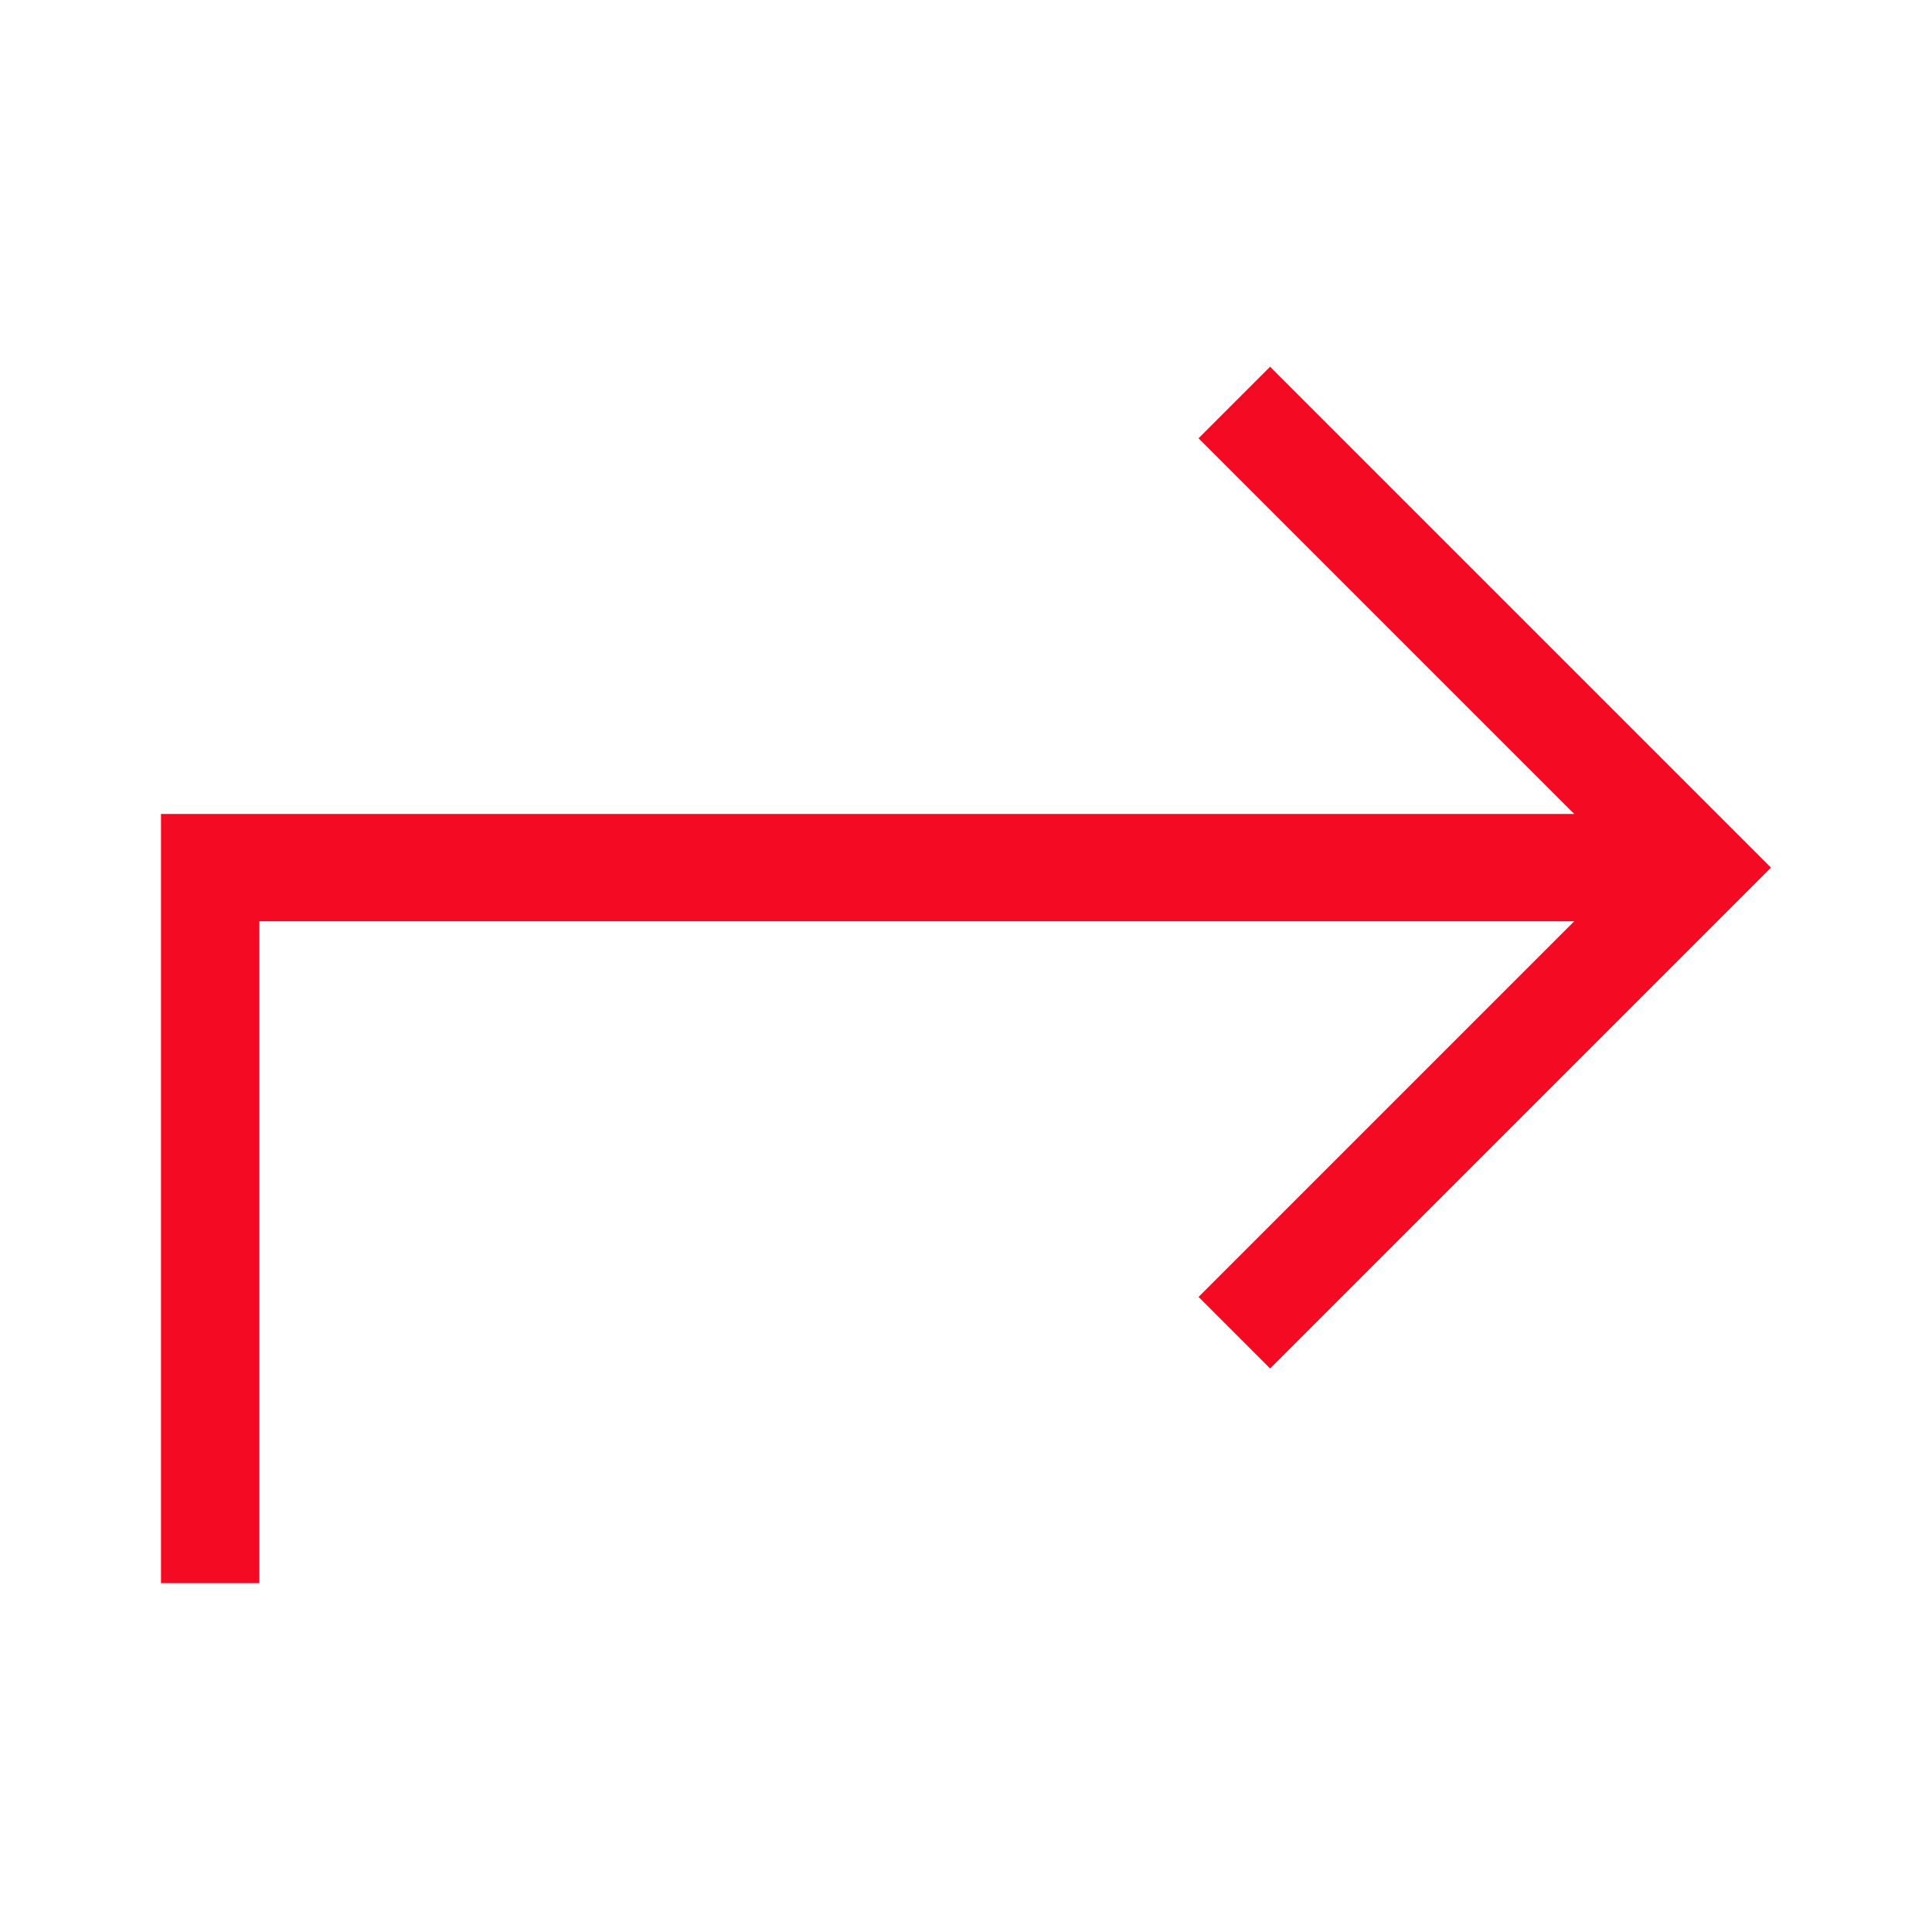 <?xml version="1.0" encoding="UTF-8"?>
<svg id="Ebene_1" data-name="Ebene 1" xmlns="http://www.w3.org/2000/svg" version="1.1" viewBox="0 0 21.6 21.6">
  <defs>
    <style>
      .cls-1 {
        fill: #f50a23;
        stroke-width: 0px;
      }
    </style>
  </defs>
  <path class="cls-1" d="M1.8,9.1h15.8l-4.2-4.2.8-.8,5.6,5.6-5.6,5.6-.8-.8,4.2-4.2H2.9v7.4h-1.1v-8.5Z"/>
</svg>